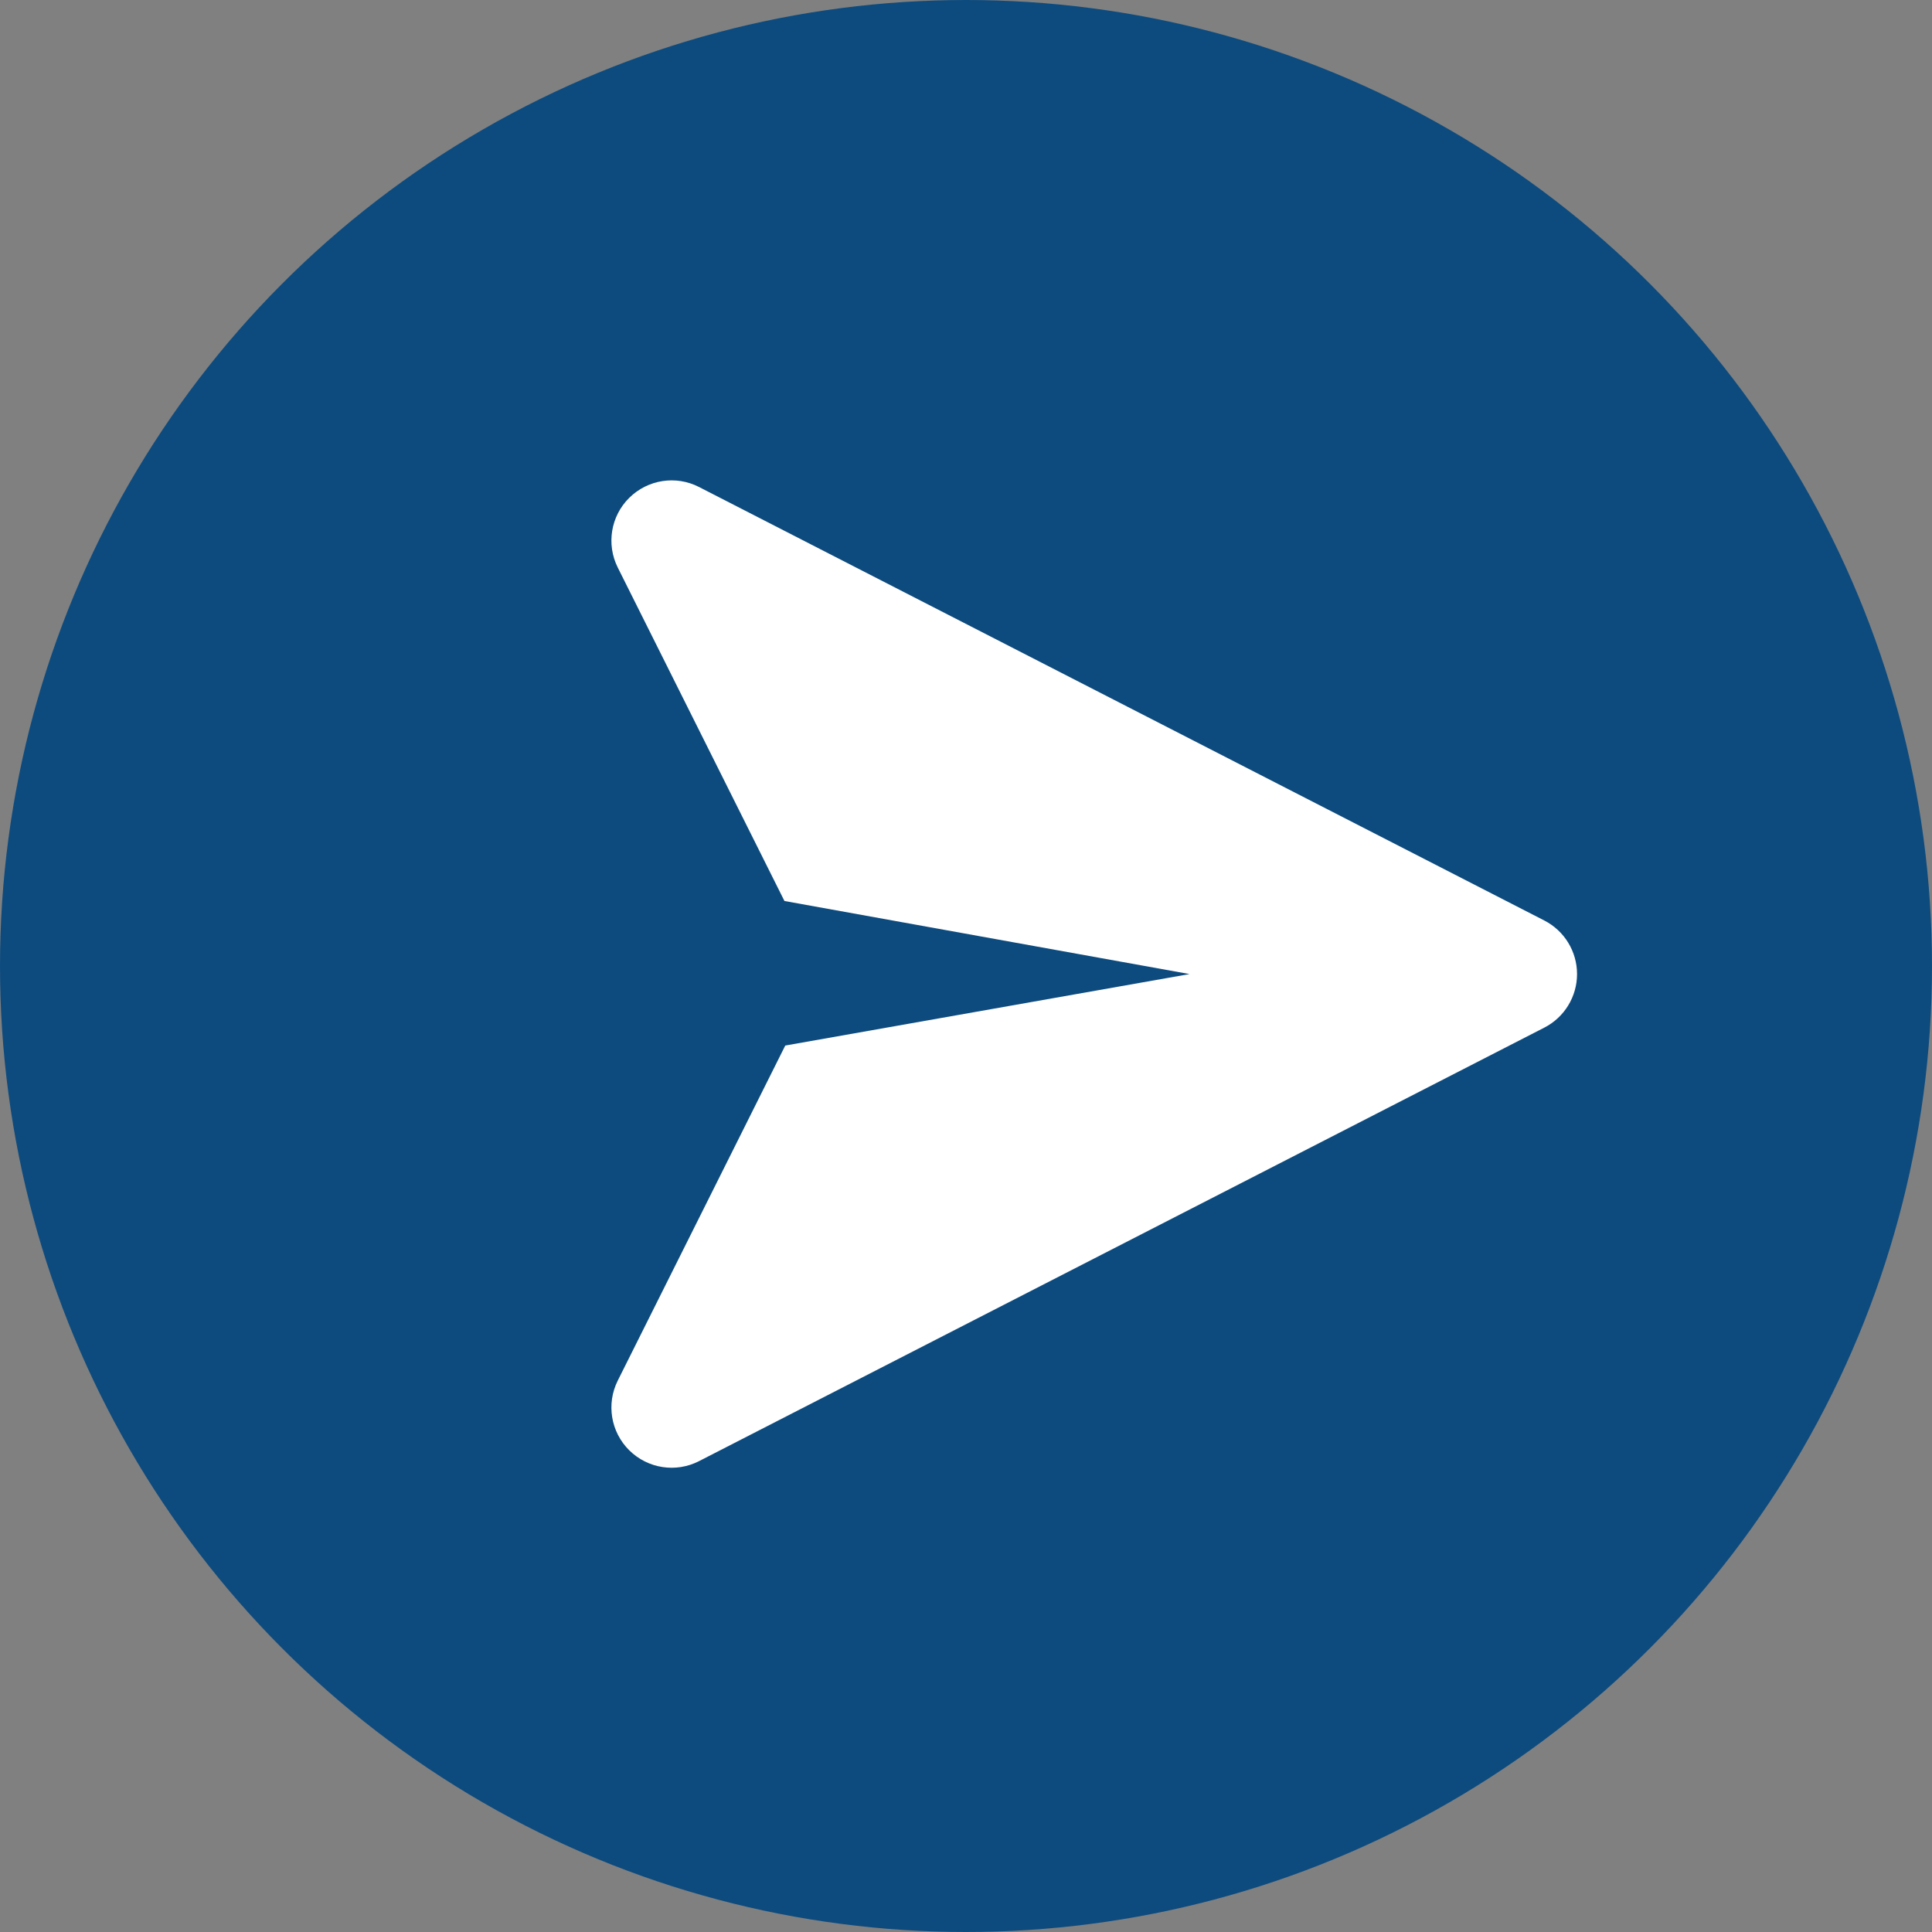 
<svg width="40" height="40" viewBox="0 0 40 40" fill="none" xmlns="http://www.w3.org/2000/svg">
<rect x="0" y="0" width="40" height="40" fill="#808080" stroke="none"/>
<circle cx="20" cy="20" r="20" fill="#0d4b7e"/>
<g clip-path="url(#clip0_8_3066)">
<path fill-rule="evenodd" clip-rule="evenodd" d="M24.628 20.167L16.241 18.654L12.79 11.75C12.549 11.268 12.645 10.685 13.028 10.307C13.411 9.928 13.994 9.837 14.473 10.083L31.973 19.058C32.389 19.271 32.651 19.7 32.651 20.167C32.651 20.634 32.389 21.063 31.973 21.276L14.473 30.251C13.994 30.497 13.411 30.406 13.028 30.027C12.645 29.648 12.549 29.066 12.79 28.584L16.258 21.647L24.628 20.167Z" fill="white"/>
</g>
<defs>
<clipPath id="clip0_8_3066">
<rect width="21.213" height="21.213" fill="white" transform="translate(18.167 5.167) rotate(45)"/>
</clipPath>
</defs>
</svg>
